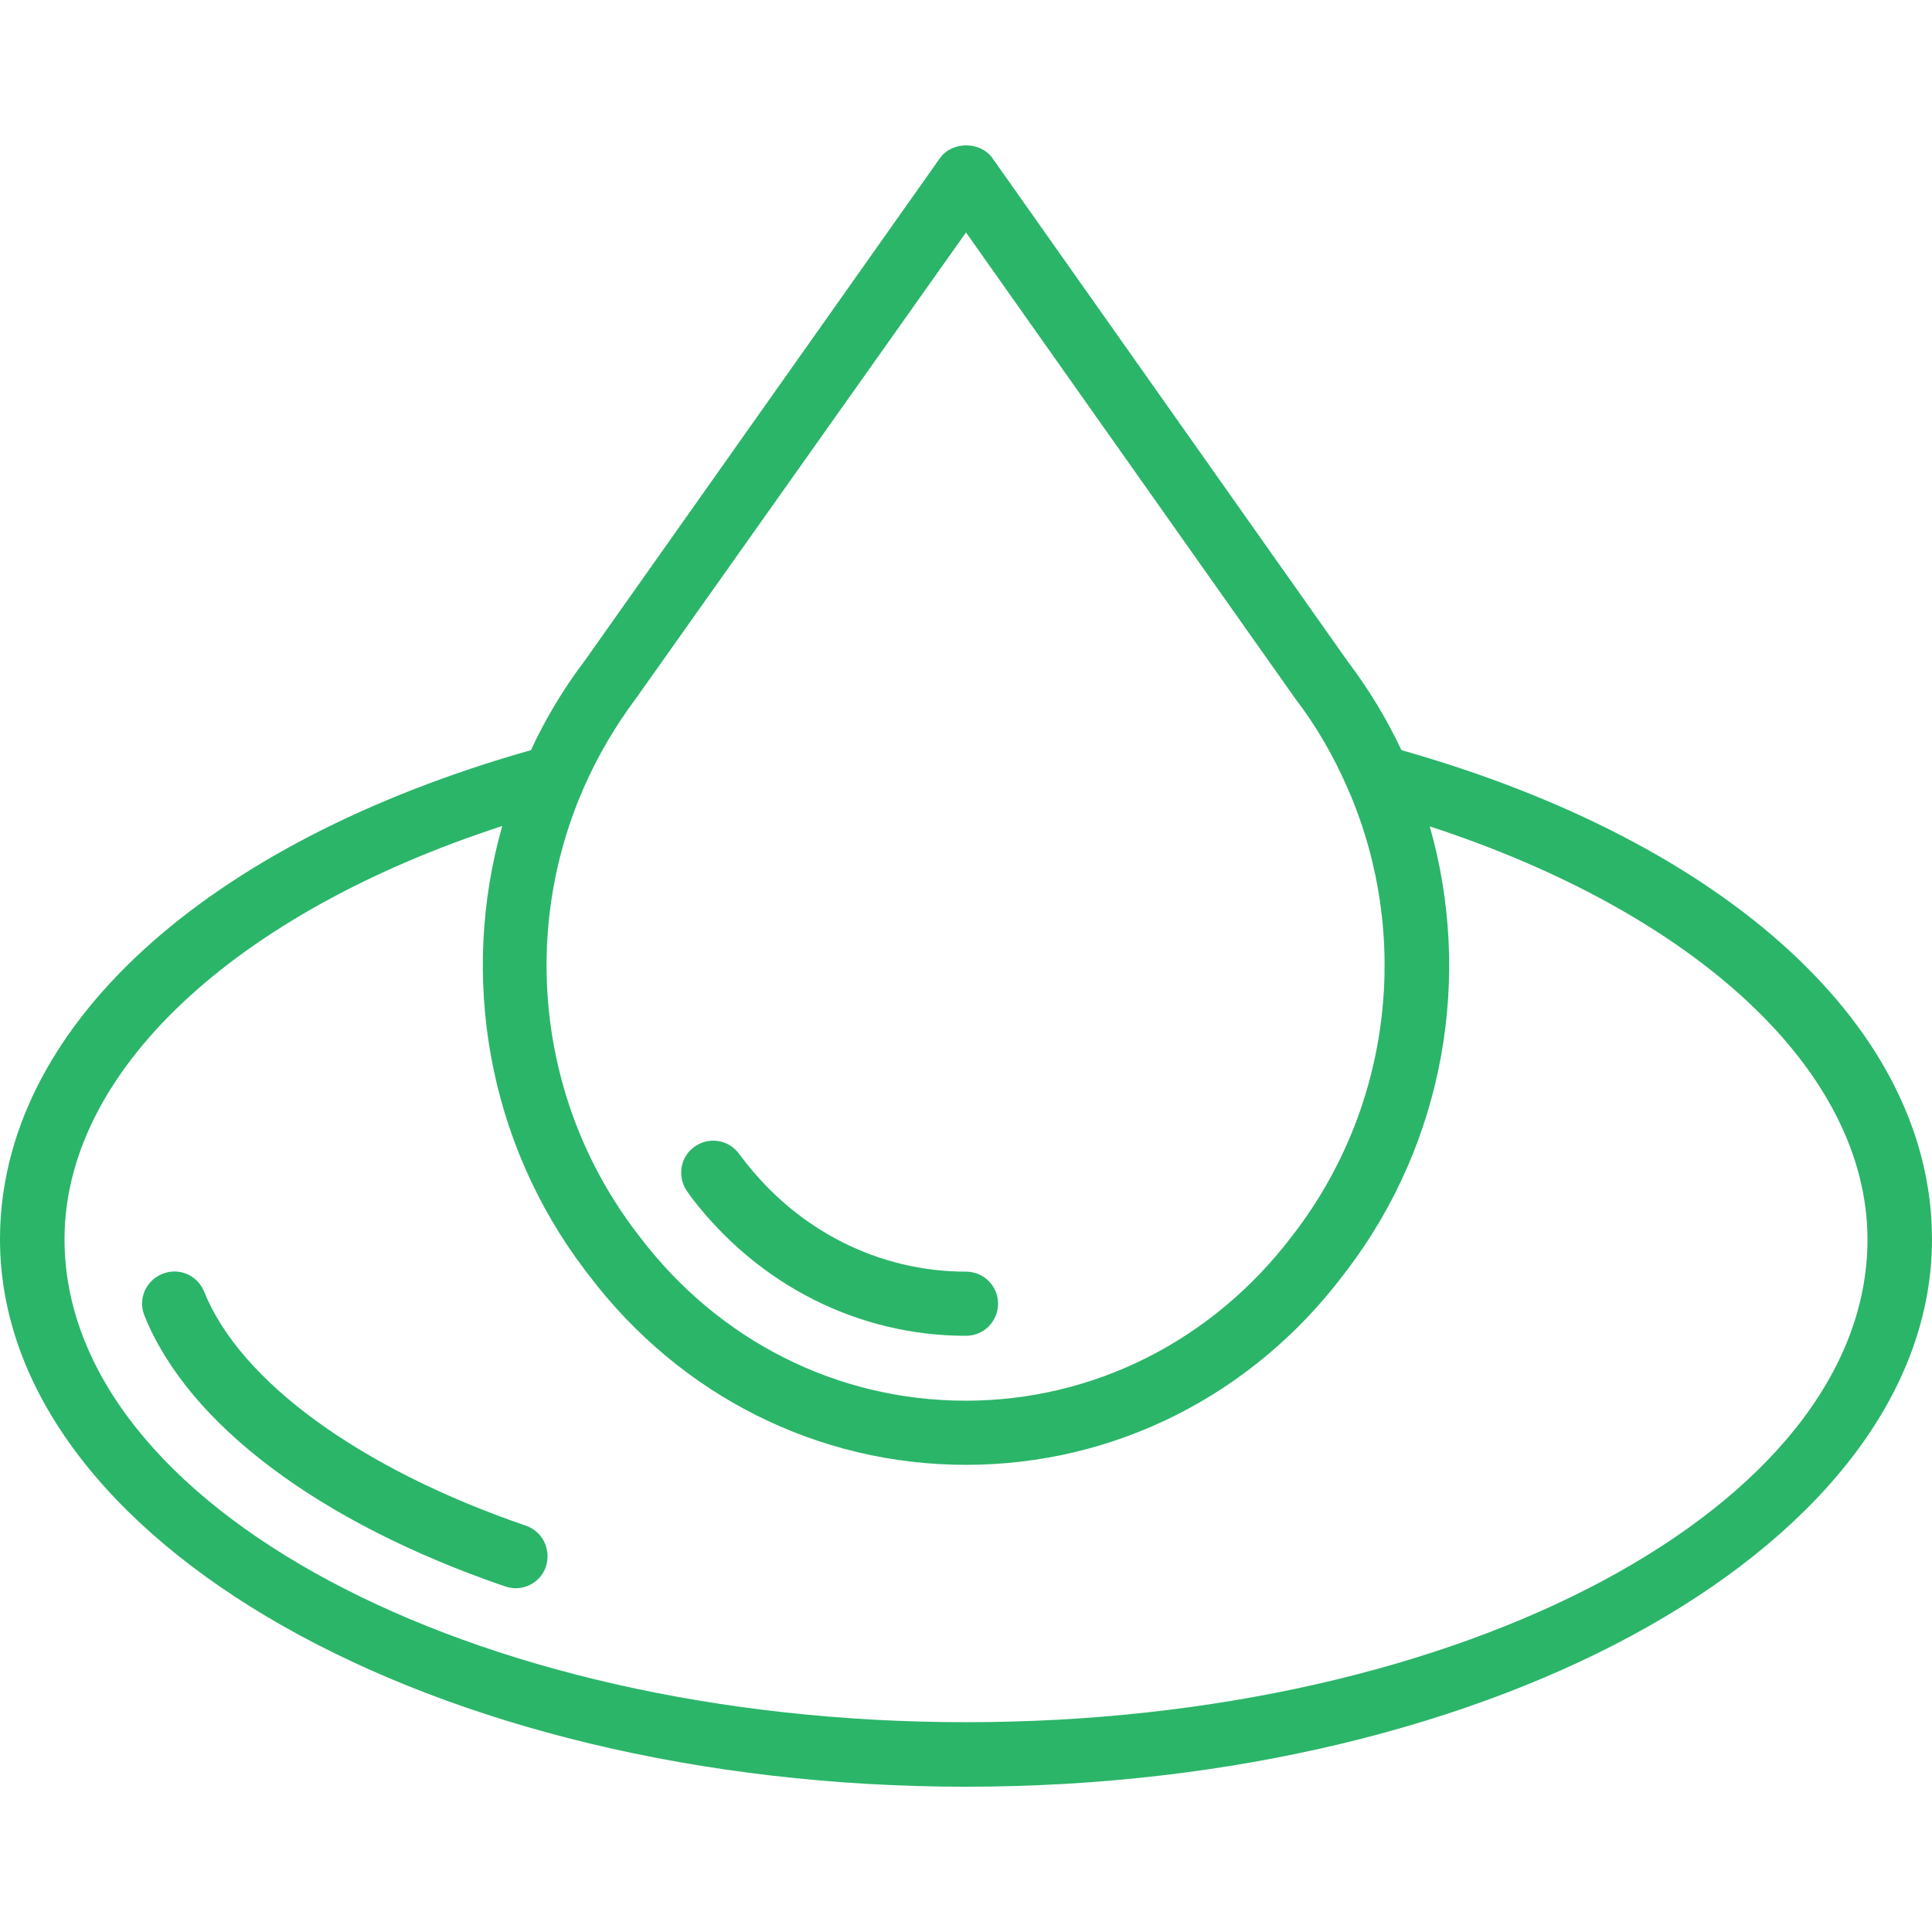 <?xml version="1.0" encoding="utf-8"?>
<!-- Generator: Adobe Illustrator 25.2.1, SVG Export Plug-In . SVG Version: 6.00 Build 0)  -->
<svg version="1.1" id="Capa_1" xmlns="http://www.w3.org/2000/svg" xmlns:xlink="http://www.w3.org/1999/xlink" x="0px" y="0px"
	 viewBox="0 0 512 512" style="enable-background:new 0 0 512 512;" xml:space="preserve">
<style type="text/css">
	.st0{fill:#2BB569;}
</style>
<g>
	<g>
		<g>
			<path class="st0" d="M183.2,317.3C201,340.6,227.5,354,256,354c4.7,0,8.5-3.8,8.5-8.5s-3.8-8.5-8.5-8.5
				c-23.1,0-44.7-10.9-59.2-30l-1-1.3c-2.8-3.8-8.2-4.5-11.9-1.7c-3.8,2.8-4.5,8.2-1.6,12L183.2,317.3z"/>
			<path class="st0" d="M371.4,198.8c-3.9-8.3-8.7-16.2-14.3-23.6L263,41.9c-3.2-4.5-10.7-4.5-13.9,0l-94,133
				c-5.7,7.5-10.5,15.5-14.4,23.9C53.8,223.4,0,272.8,0,328.4c0,80,114.8,145.1,256,145.1s256-65.1,256-145.1
				C512,272.9,458.3,223.4,371.4,198.8z M256,61.6l87.3,123.6c5.6,7.3,10.1,15.2,13.7,23.4c0.2,0.5,0.4,1.1,0.7,1.6
				c16,37.8,11.2,82.4-14.4,116.2l-1,1.3c-21,27.6-52.5,43.5-86.4,43.5s-65.4-15.8-86.4-43.5l-1-1.3
				c-25.7-33.9-30.5-78.7-14.2-116.7c0.1-0.2,0.1-0.3,0.2-0.5c3.7-8.5,8.4-16.6,14.1-24.2L256,61.6z M256,456.4
				c-131.7,0-238.9-57.4-238.9-128c0-44.4,45-86.4,116-109.5c-11.3,39.7-4,83.6,22,117.8l1,1.3c24.2,31.9,60.7,50.2,99.9,50.2
				s75.7-18.3,99.9-50.2l1-1.3c26-34.2,33.3-78.1,22-117.7c71,23.2,116,65.1,116,109.5C494.9,399,387.7,456.4,256,456.4z"/>
			<path class="st0" d="M139.3,404.3c-43.7-15-75.6-38.1-85.2-62c-1.8-4.4-6.7-6.5-11.1-4.7s-6.5,6.7-4.7,11.1
				c11.6,28.8,46.5,54.9,95.5,71.7c0.9,0.3,1.9,0.5,2.8,0.5c3.6,0,6.9-2.2,8.1-5.8C146.1,410.6,143.8,405.8,139.3,404.3z"/>
		</g>
	</g>
</g>
</svg>
